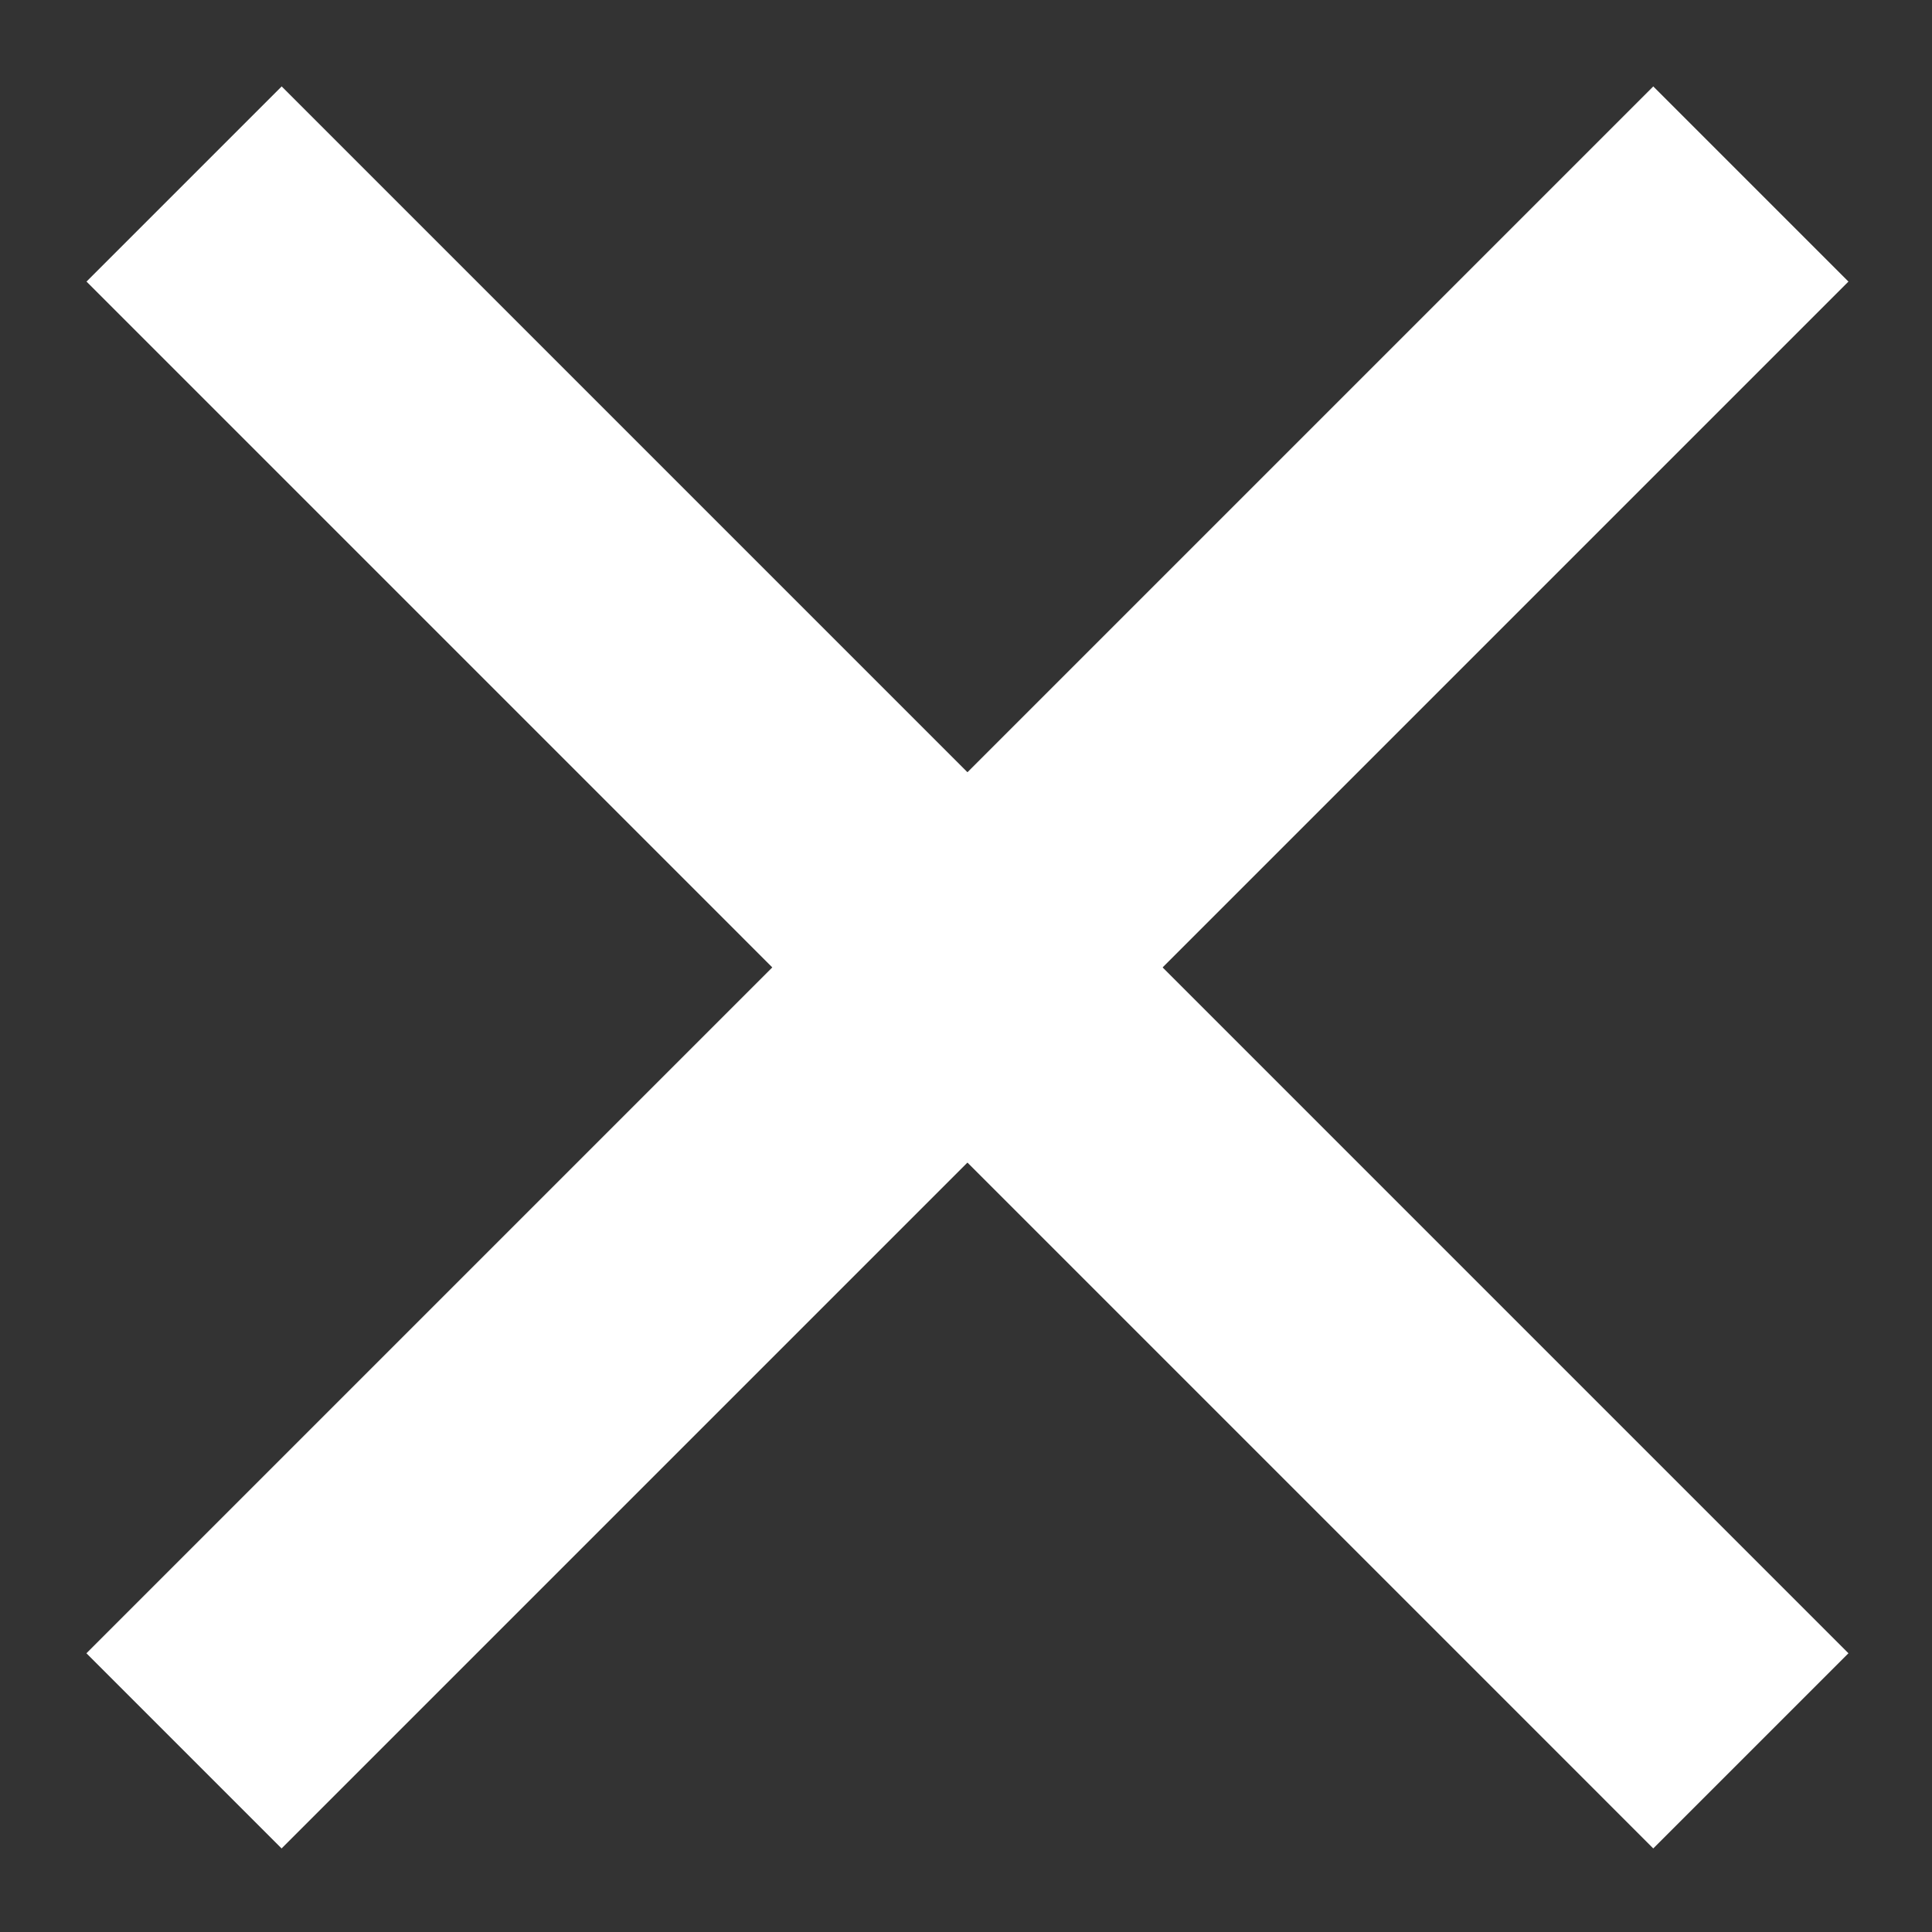 <svg width="21" height="21" viewBox="0 0 21 21" fill="none" xmlns="http://www.w3.org/2000/svg">
<rect x="0" y="0" width="21" height="21" fill="#333333" stroke="none"/>
<path d="M2 19.031L19.031 2" stroke="white" stroke-width="3"/>
<path d="M19.031 19.031L2.001 2" stroke="white" stroke-width="3"/>
</svg>
